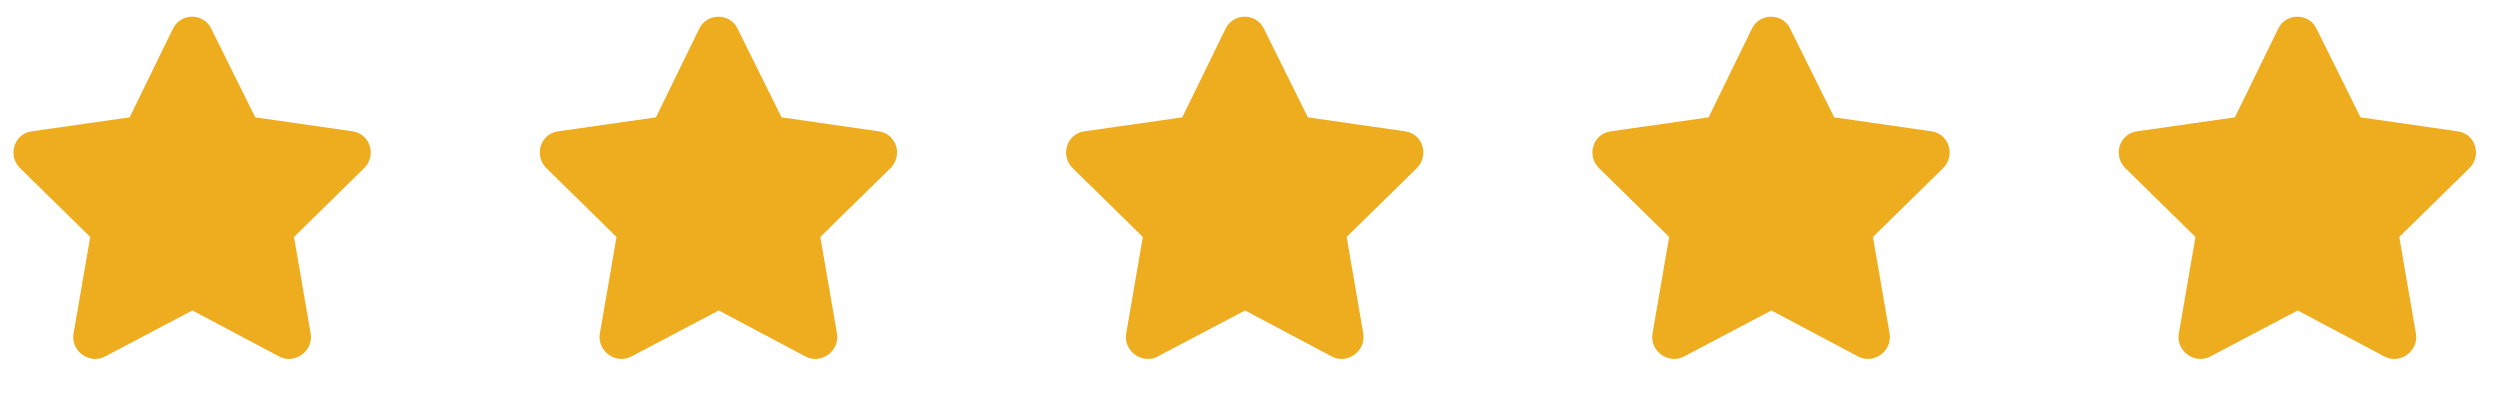 <svg width="95" height="15" viewBox="0 0 95 15" fill="none" xmlns="http://www.w3.org/2000/svg">
<path d="M6.576 1.082L4.926 4.459L1.193 4.992C0.533 5.094 0.279 5.906 0.762 6.389L3.428 9.004L2.793 12.685C2.691 13.346 3.402 13.854 3.986 13.549L7.312 11.797L10.613 13.549C11.197 13.854 11.908 13.346 11.807 12.685L11.172 9.004L13.838 6.389C14.32 5.906 14.066 5.094 13.406 4.992L9.699 4.459L8.023 1.082C7.744 0.498 6.881 0.473 6.576 1.082Z" fill="#EEAC1F"/>
<path d="M26.576 1.082L24.926 4.459L21.193 4.992C20.533 5.094 20.279 5.906 20.762 6.389L23.428 9.004L22.793 12.685C22.691 13.346 23.402 13.854 23.986 13.549L27.312 11.797L30.613 13.549C31.197 13.854 31.908 13.346 31.807 12.685L31.172 9.004L33.838 6.389C34.32 5.906 34.066 5.094 33.406 4.992L29.699 4.459L28.023 1.082C27.744 0.498 26.881 0.473 26.576 1.082Z" fill="#EEAC1F"/>
<path d="M46.576 1.082L44.926 4.459L41.193 4.992C40.533 5.094 40.279 5.906 40.762 6.389L43.428 9.004L42.793 12.685C42.691 13.346 43.402 13.854 43.986 13.549L47.312 11.797L50.613 13.549C51.197 13.854 51.908 13.346 51.807 12.685L51.172 9.004L53.838 6.389C54.32 5.906 54.066 5.094 53.406 4.992L49.699 4.459L48.023 1.082C47.744 0.498 46.881 0.473 46.576 1.082Z" fill="#EEAC1F"/>
<path d="M66.576 1.082L64.926 4.459L61.193 4.992C60.533 5.094 60.279 5.906 60.762 6.389L63.428 9.004L62.793 12.685C62.691 13.346 63.402 13.854 63.986 13.549L67.312 11.797L70.613 13.549C71.197 13.854 71.908 13.346 71.807 12.685L71.172 9.004L73.838 6.389C74.32 5.906 74.066 5.094 73.406 4.992L69.699 4.459L68.023 1.082C67.744 0.498 66.881 0.473 66.576 1.082Z" fill="#EEAC1F"/>
<path d="M86.576 1.082L84.926 4.459L81.193 4.992C80.533 5.094 80.279 5.906 80.762 6.389L83.428 9.004L82.793 12.685C82.691 13.346 83.402 13.854 83.986 13.549L87.312 11.797L90.613 13.549C91.197 13.854 91.908 13.346 91.807 12.685L91.172 9.004L93.838 6.389C94.32 5.906 94.066 5.094 93.406 4.992L89.699 4.459L88.023 1.082C87.744 0.498 86.881 0.473 86.576 1.082Z" fill="#EEAC1F"/>
</svg>
